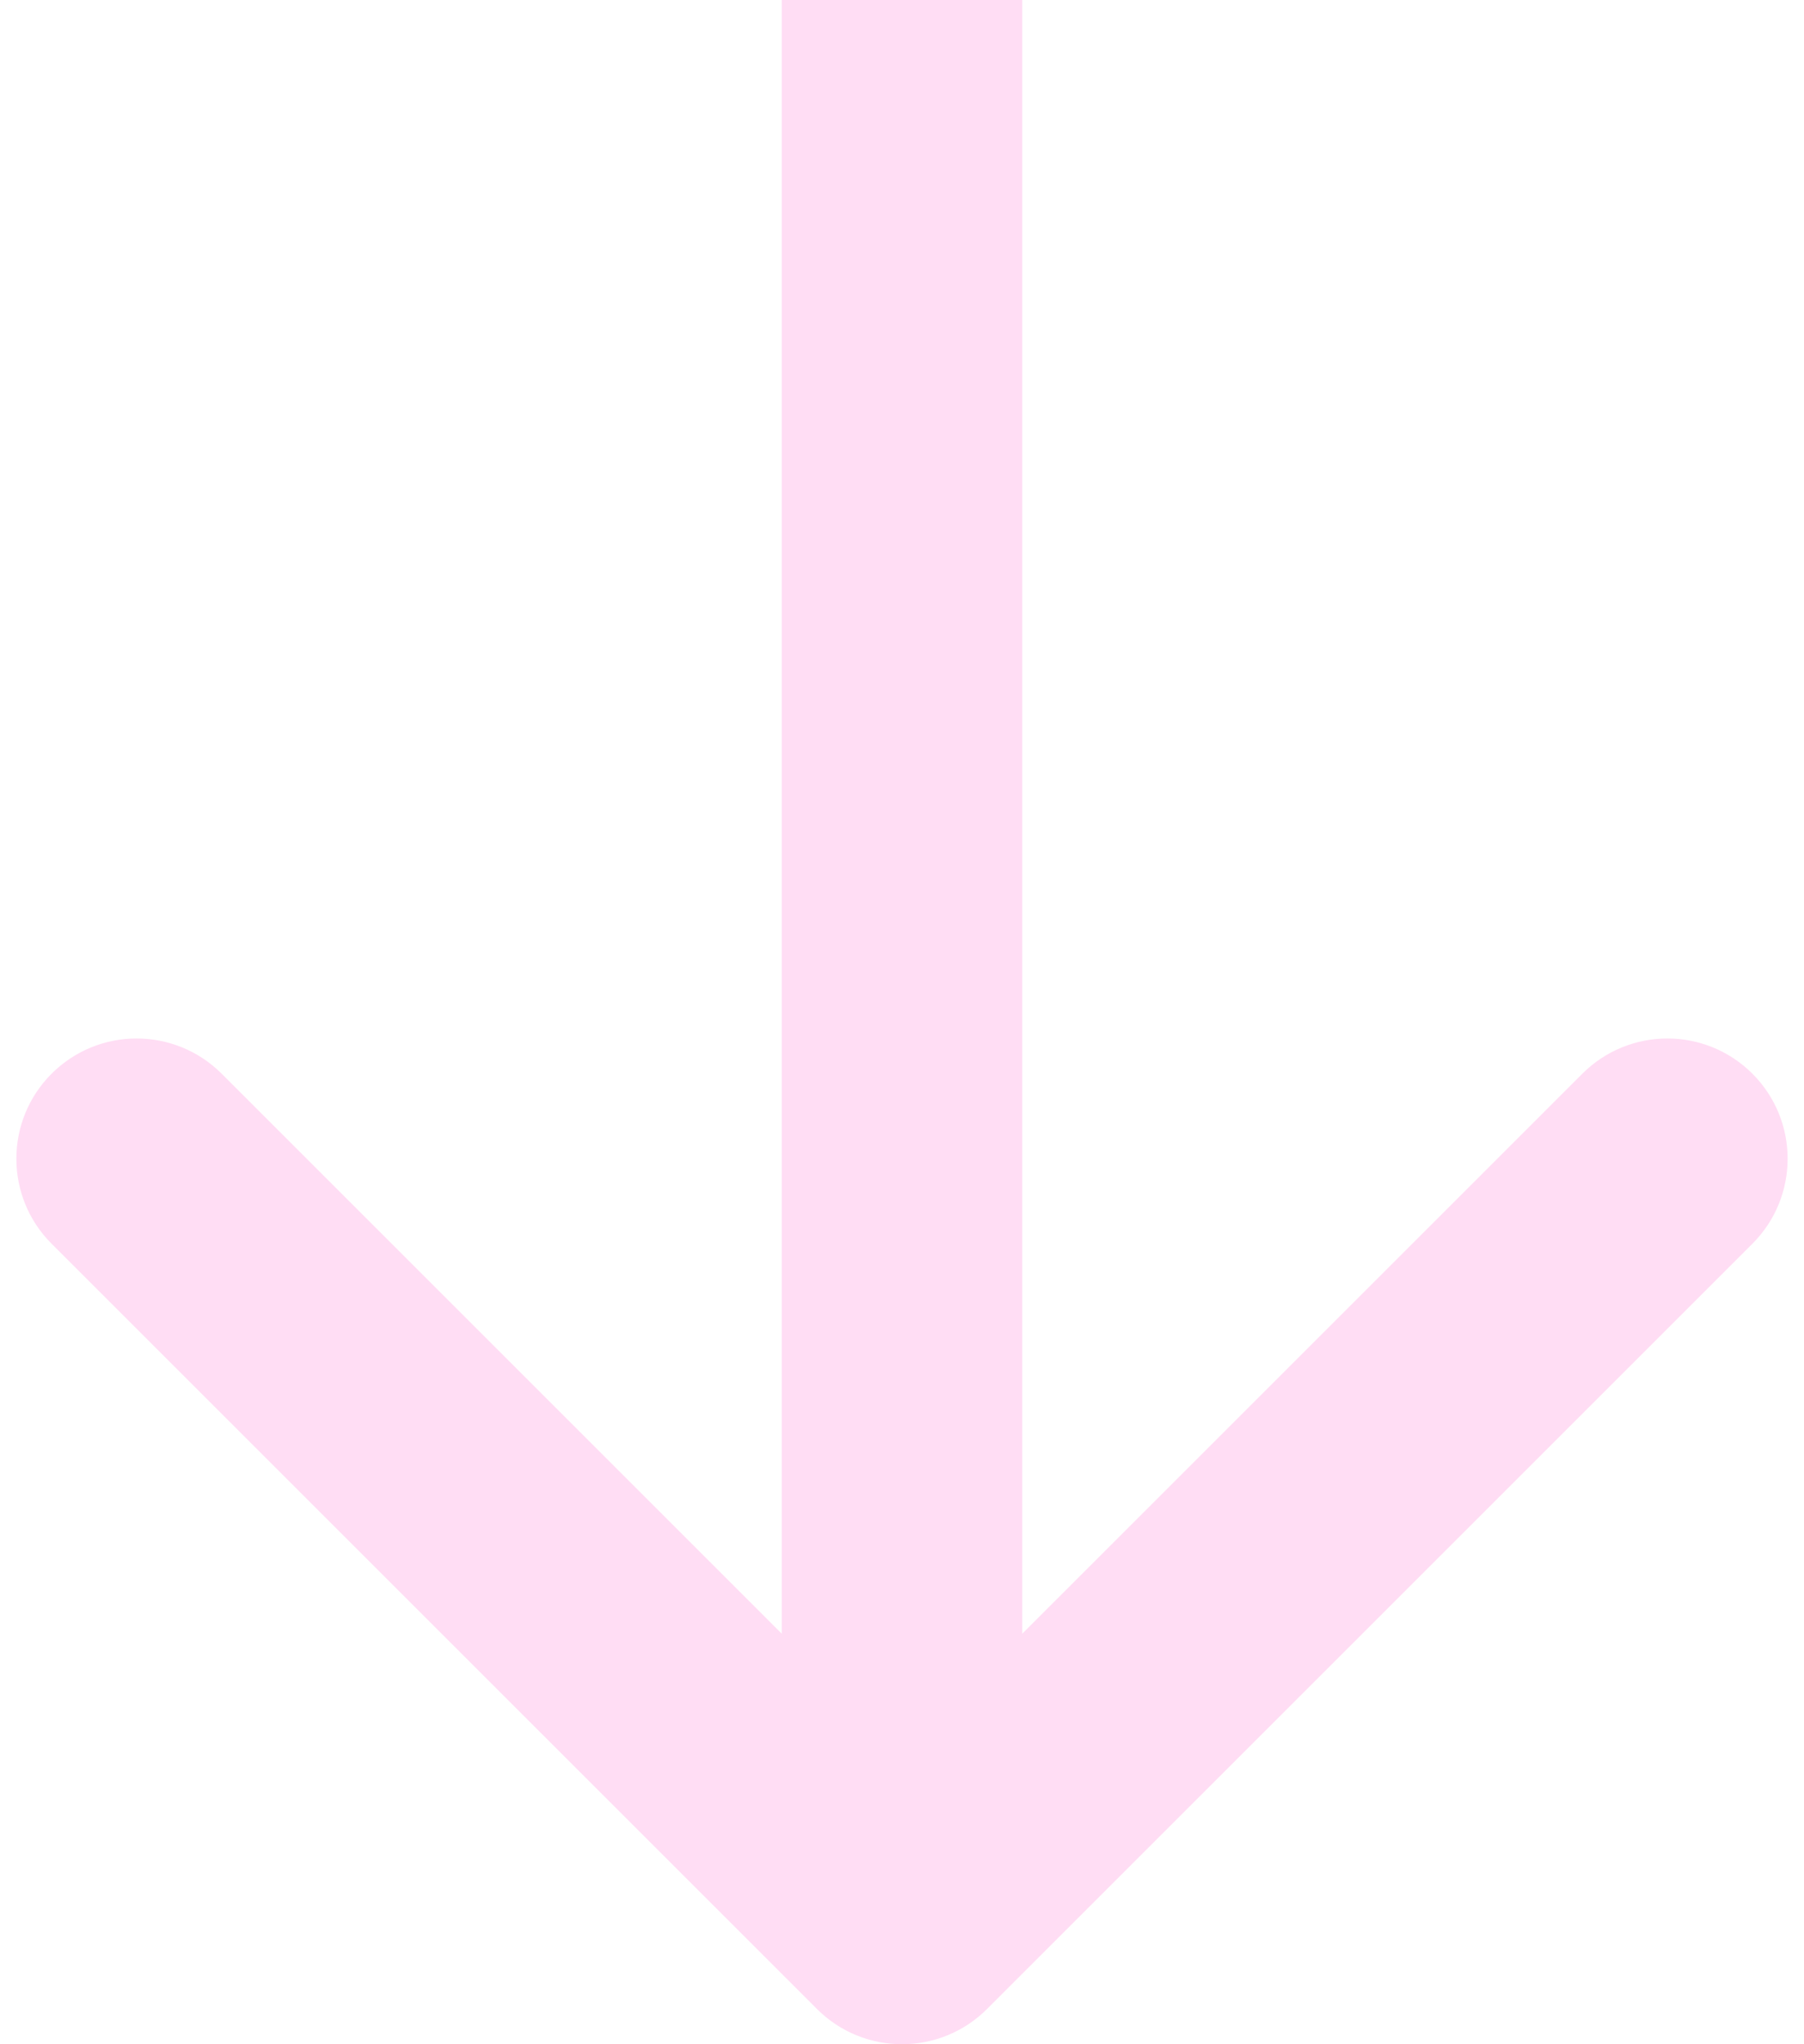 <svg width="30" height="34" viewBox="0 0 30 34" fill="none" xmlns="http://www.w3.org/2000/svg">
<path d="M13.586 33.414C14.367 34.195 15.633 34.195 16.414 33.414L29.142 20.686C29.923 19.905 29.923 18.639 29.142 17.858C28.361 17.077 27.095 17.077 26.314 17.858L15 29.172L3.686 17.858C2.905 17.077 1.639 17.077 0.858 17.858C0.077 18.639 0.077 19.905 0.858 20.686L13.586 33.414ZM13 8.74228e-08L13 32L17 32L17 -8.74228e-08L13 8.74228e-08Z" fill="#FFDDF4"/>
</svg>
